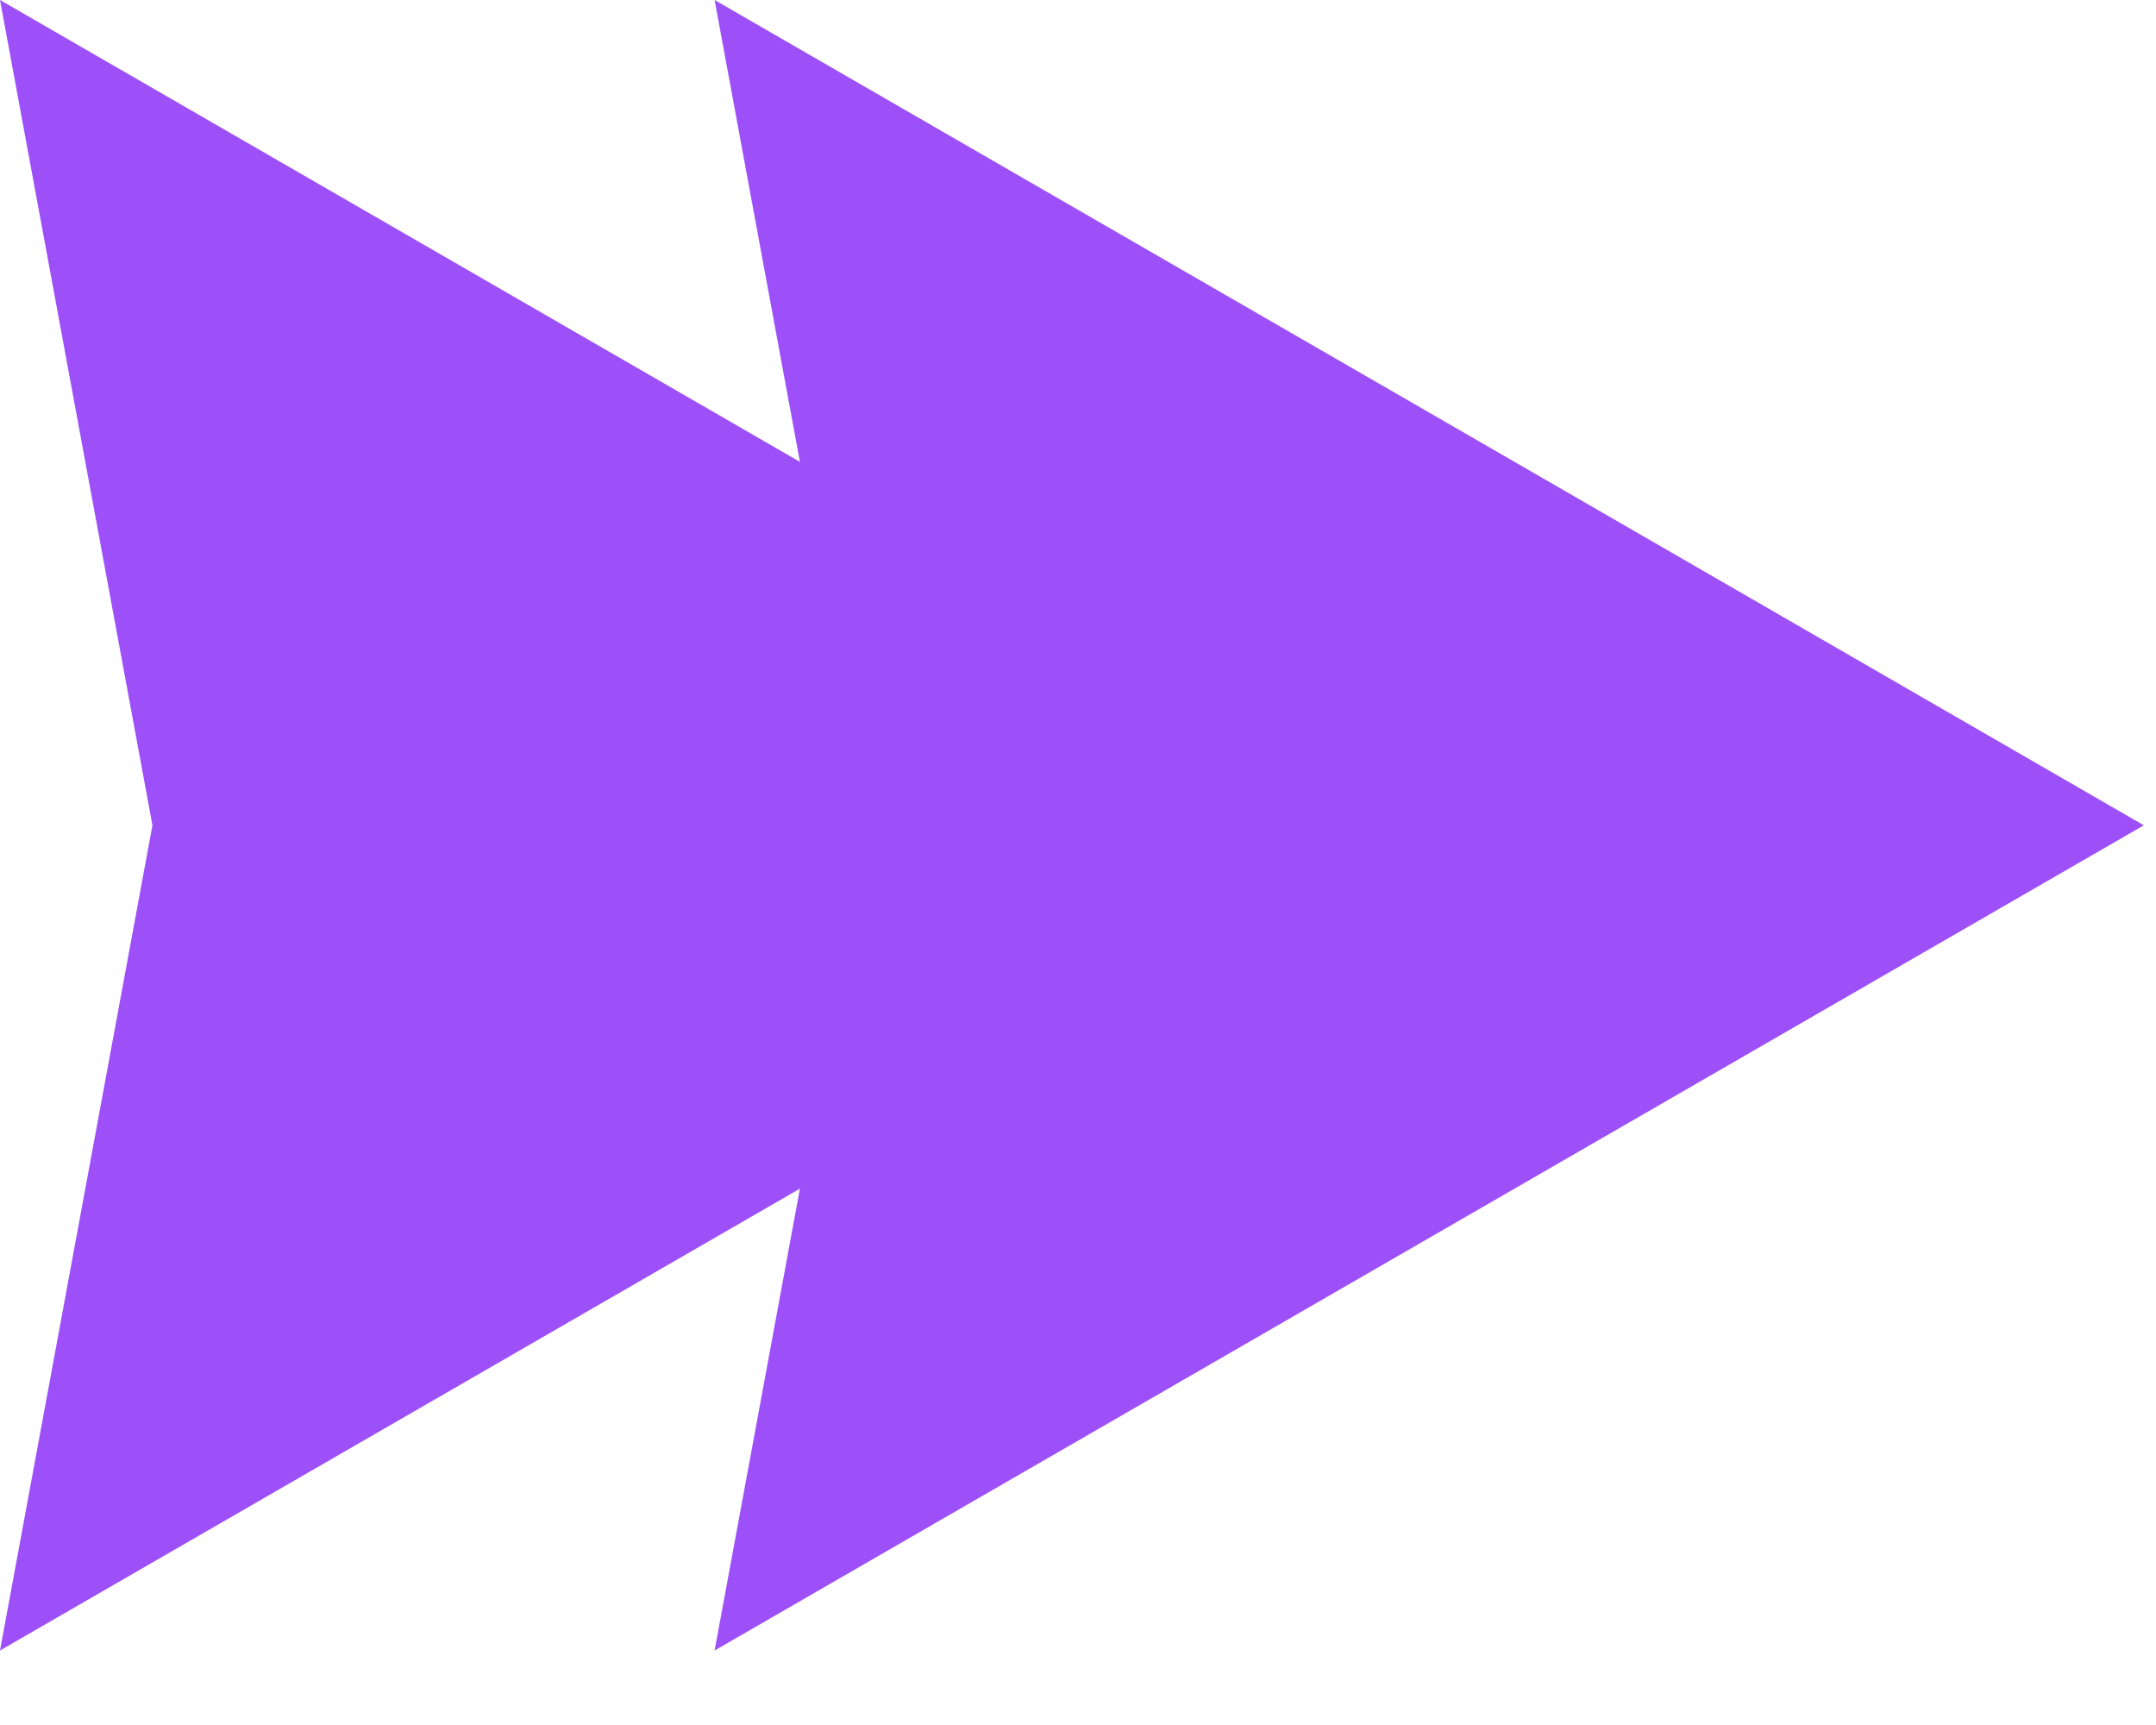 <?xml version="1.0" encoding="UTF-8"?> <svg xmlns="http://www.w3.org/2000/svg" width="20" height="16" viewBox="0 0 20 16" fill="none"><path d="M1.414 7.655L0 0L6.629 3.827L13.258 7.655L6.629 11.482L0 15.309L1.414 7.655Z" fill="#9D4FF8"></path><path d="M8.043 7.655L6.629 0L13.258 3.827L19.887 7.655L13.258 11.482L6.629 15.309L8.043 7.655Z" fill="#9D4FF8"></path></svg> 